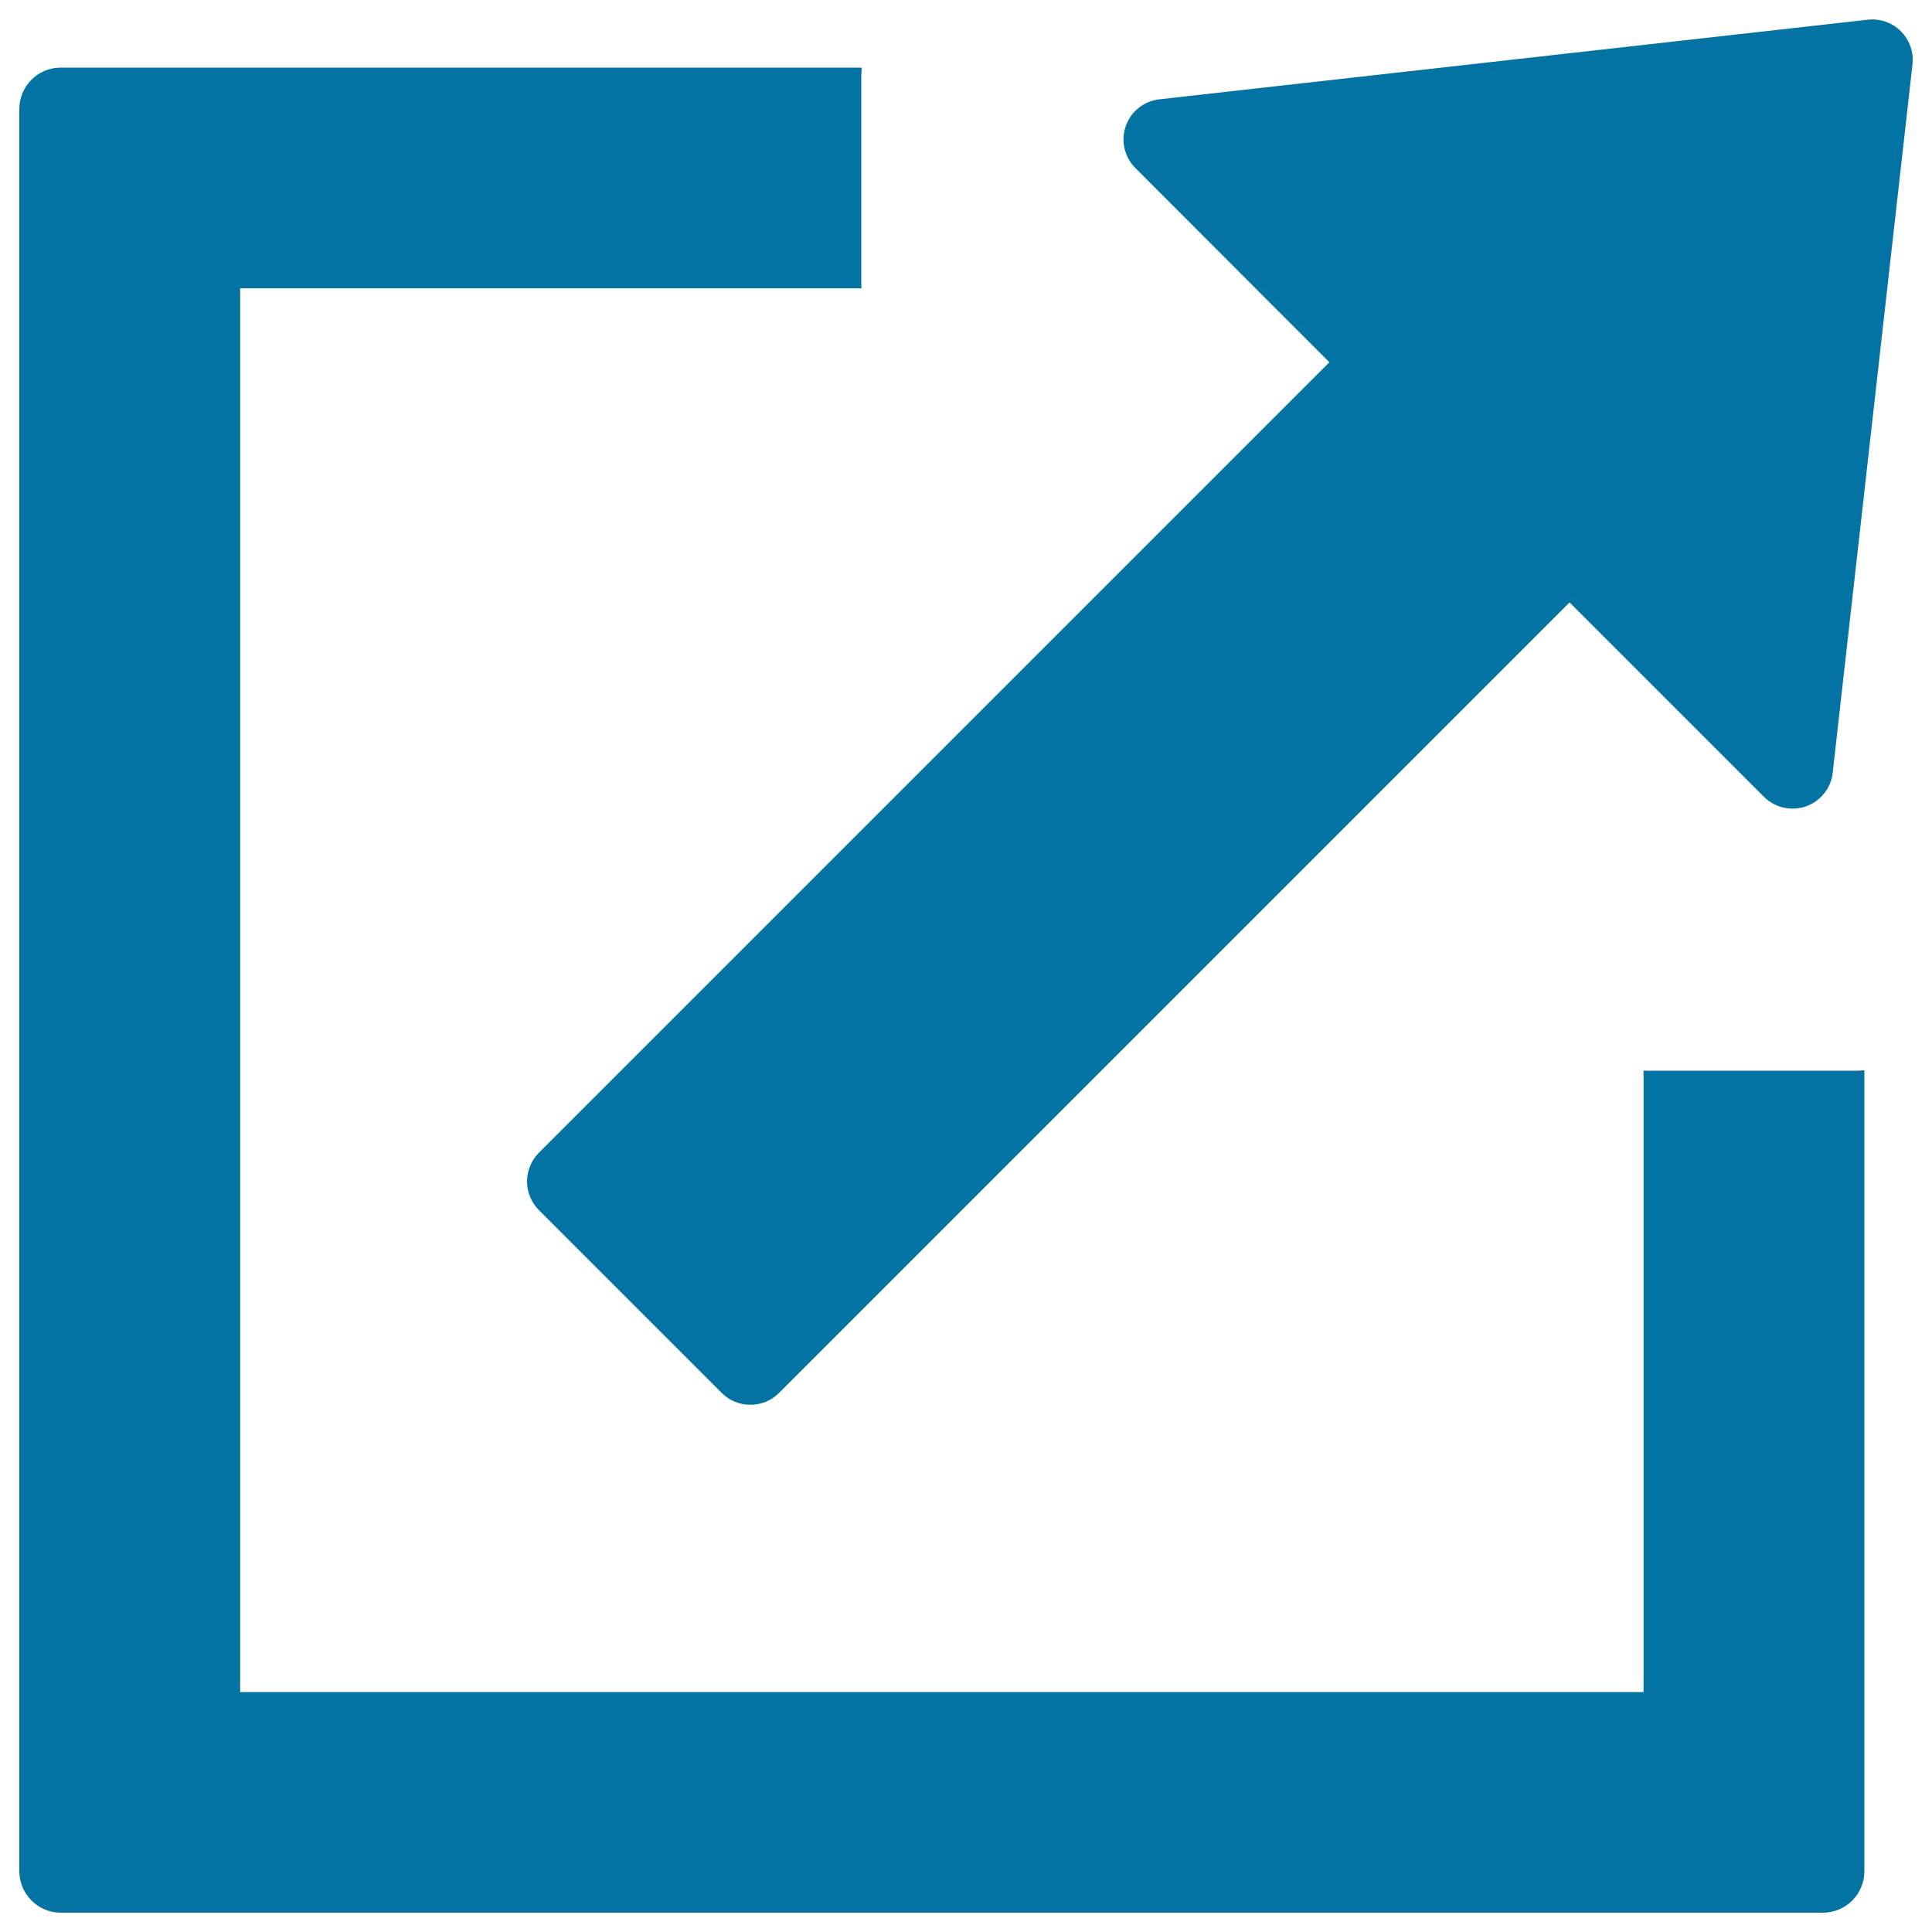 <svg xmlns="http://www.w3.org/2000/svg" viewBox="0 0 1000 1000" style="fill:#0273a2">
<title>Logout Web Button SVG icon</title>
<g><g><path d="M852.3,554.2c-0.5,0-1.1-0.1-1.6-0.1v57.1v67v197.6H124.3V149.2h321.6c0-0.6-0.1-1.2-0.1-1.9V39c0-1.3,0.2-2.6,0.2-4H31.4C19.6,35,10,44.6,10,56.4v912.1c0,11.8,9.6,21.5,21.4,21.5h912.1c11.9,0,21.5-9.6,21.5-21.5V563.9V554c-1.2,0-2.4,0.2-3.6,0.2L852.3,554.2L852.3,554.2z"/><path d="M688.1,187.5L278.9,596.7c-3.9,3.9-6.1,9.3-6.1,14.8c0,5.6,2.2,10.9,6.1,14.8l94.7,94.7c4.1,4.1,9.4,6.1,14.8,6.1c5.4,0,10.7-2,14.8-6.1l409.2-409.2L913,412.4c5.7,5.7,14.1,7.6,21.7,5c7.6-2.7,13-9.4,13.9-17.4l41.3-366.7c0.7-6.3-1.5-12.6-6-17.1c-4.5-4.5-10.8-6.7-17.1-6L600.1,51.4c-8,0.9-14.8,6.3-17.4,13.9c-2.7,7.6-0.7,16,5,21.7L688.1,187.5z"/></g></g>
</svg>